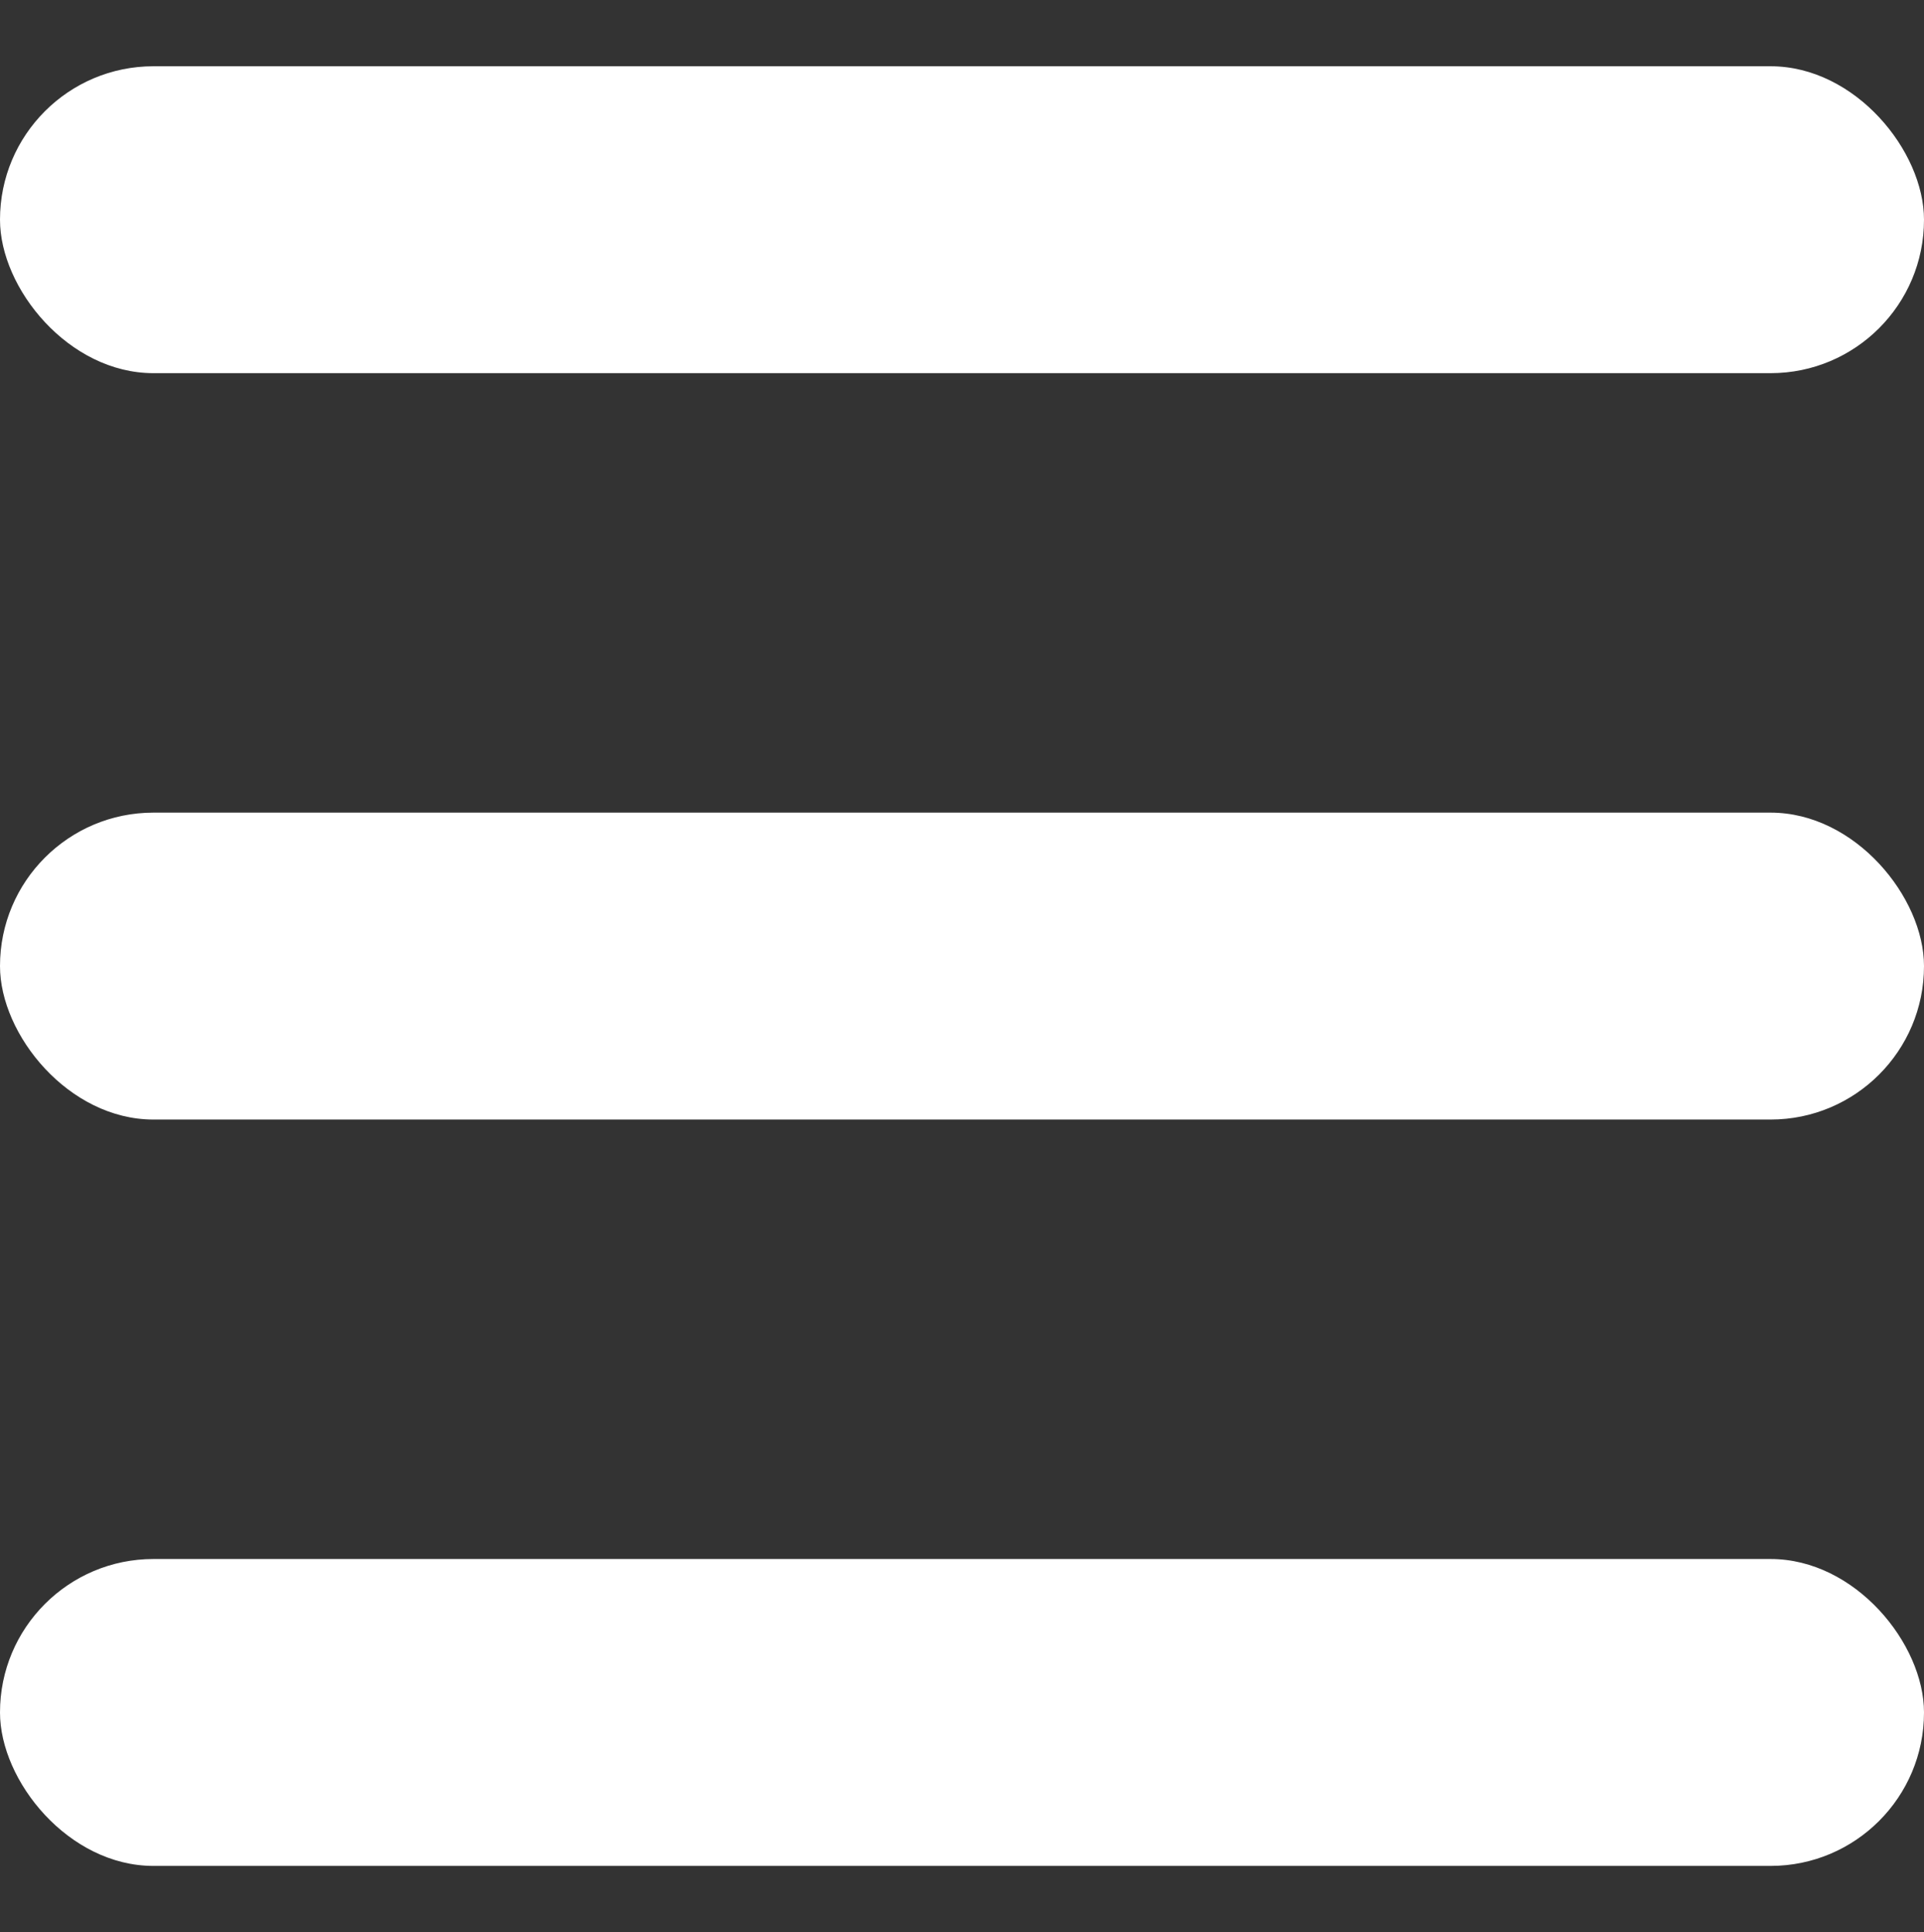<?xml version="1.0" encoding="UTF-8"?> <svg xmlns="http://www.w3.org/2000/svg" id="_Слой_1" data-name="Слой_1" version="1.1" viewBox="0 0 520.72 522.85"><rect x="0" y="0" width="520.72" height="522.85" fill="#333333" stroke="none"/><defs><style> .st0 { fill: #fff; } </style></defs><rect class="st0" x="0" y="219.9" width="520.72" height="83.05" rx="41.52" ry="41.52"></rect><rect class="st0" x="0" y="421.87" width="520.72" height="83.05" rx="41.52" ry="41.52"></rect><rect class="st0" x="0" y="17.93" width="520.72" height="83.05" rx="41.52" ry="41.52"></rect></svg> 